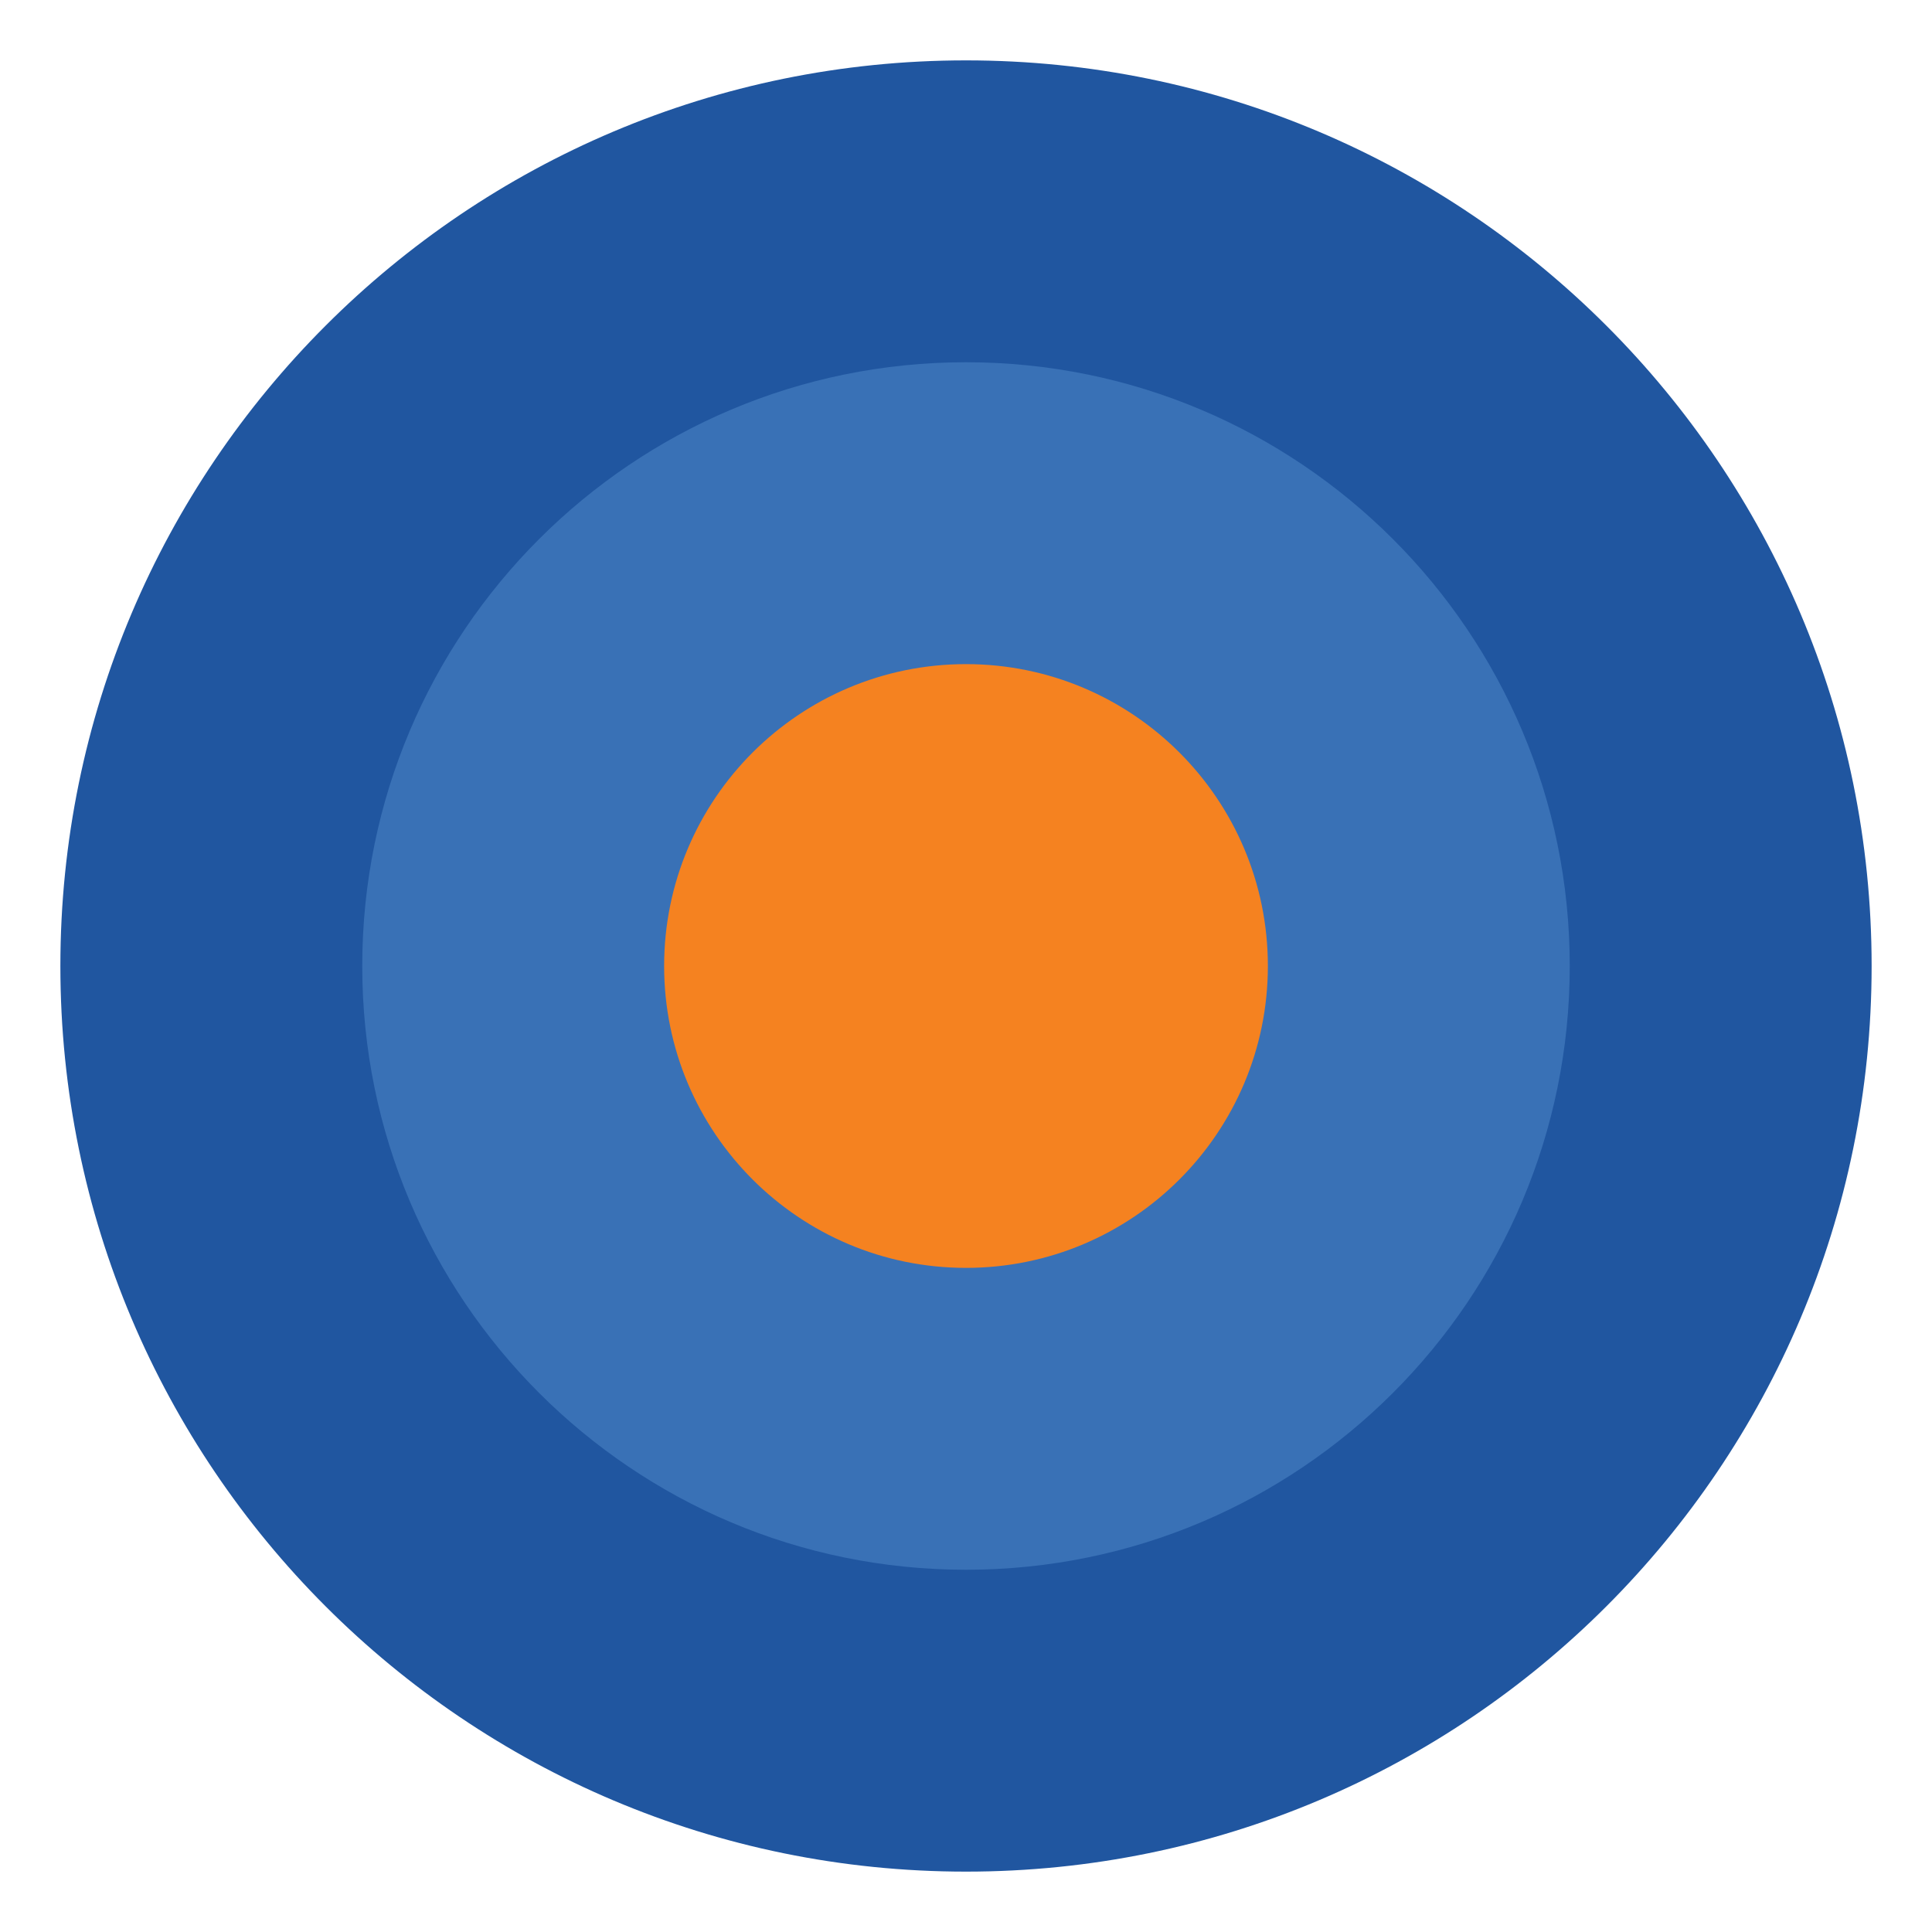 <?xml version="1.0" encoding="UTF-8"?>
<svg width="32" height="32" viewBox="0 0 32 32" xmlns="http://www.w3.org/2000/svg">
  <!-- Стилизованное изображение капли масла -->
  <g transform="translate(16, 16)">
    <path d="M0,-15 C-8.284,-15 -15,-8.284 -15,0 C-15,8.284 -8.284,15 0,15 C8.284,15 15,8.284 15,0 C15,-8.284 8.284,-15 0,-15 Z" fill="#2056a0" />
    <path d="M0,-10 C-5.523,-10 -10,-5.523 -10,0 C-10,5.523 -5.523,10 0,10 C5.523,10 10,5.523 10,0 C10,-5.523 5.523,-10 0,-10 Z" fill="#3971b6" />
    <path d="M0,-5 C-2.761,-5 -5,-2.761 -5,0 C-5,2.761 -2.761,5 0,5 C2.761,5 5,2.761 5,0 C5,-2.761 2.761,-5 0,-5 Z" fill="#f58220" />
  </g>
</svg>